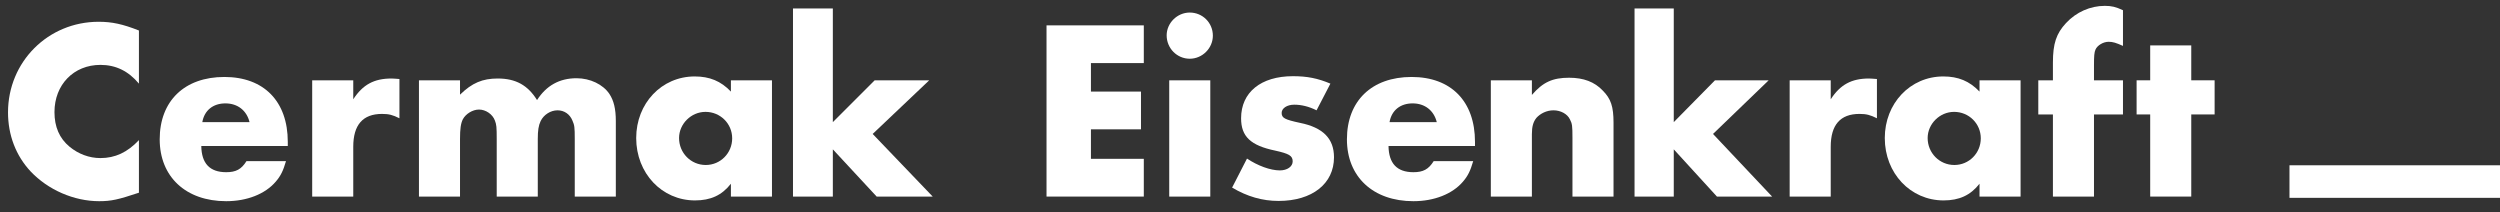 <?xml version="1.0" encoding="UTF-8" standalone="no"?> <svg xmlns="http://www.w3.org/2000/svg" xmlns:xlink="http://www.w3.org/1999/xlink" xmlns:serif="http://www.serif.com/" width="100%" height="100%" viewBox="0 0 1600 136" version="1.1" xml:space="preserve" style="fill-rule:evenodd;clip-rule:evenodd;stroke-linejoin:round;stroke-miterlimit:2;"><rect x="0" y="0" width="1600" height="136" fill="#333333" stroke="none"/> <g id="Vrstva-1" serif:id="Vrstva 1" transform="matrix(4.167,0,0,4.167,0,0)"> <g> <g transform="matrix(1,0,0,1,21.337,21.4)"> <path d="M0,-8.556C-1.617,-10.487 -3.548,-11.434 -5.913,-11.434C-10.013,-11.434 -12.971,-8.396 -12.971,-4.18C-12.971,-1.931 -12.22,-0.157 -10.645,1.142C-9.304,2.246 -7.648,2.878 -5.913,2.878C-3.667,2.878 -1.774,2.009 0,0.119L0,8.197C-3.192,9.262 -4.257,9.5 -6.112,9.5C-9.974,9.5 -13.956,7.764 -16.635,4.928C-18.884,2.522 -20.106,-0.632 -20.106,-4.138C-20.106,-11.905 -13.956,-18.056 -6.189,-18.056C-4.139,-18.056 -2.483,-17.699 0,-16.715L0,-8.556Z" style="fill:white;fill-rule:nonzero;"></path> </g> <g transform="matrix(1,0,0,1,38.327,23.964)"> <path d="M0,-5.207C-0.433,-6.978 -1.813,-8.085 -3.705,-8.085C-5.598,-8.085 -6.936,-7.02 -7.254,-5.207L0,-5.207ZM-7.411,-1.54C-7.373,1.142 -6.108,2.483 -3.587,2.483C-2.089,2.483 -1.261,2.047 -0.472,0.786L5.598,0.786C5.165,2.284 4.771,3.073 4.02,3.94C2.406,5.833 -0.395,6.936 -3.587,6.936C-9.775,6.936 -13.799,3.192 -13.799,-2.564C-13.799,-8.476 -9.974,-12.143 -3.863,-12.143C2.207,-12.143 5.874,-8.399 5.874,-2.169L5.874,-1.54L-7.411,-1.54Z" style="fill:white;fill-rule:nonzero;"></path> </g> <g transform="matrix(1,0,0,1,54.256,29.915)"> <path d="M0,-17.581L0,-14.665C1.456,-16.91 3.192,-17.857 5.871,-17.857C6.189,-17.857 6.503,-17.818 7.093,-17.78L7.093,-11.748C6.07,-12.262 5.48,-12.419 4.415,-12.419C1.456,-12.419 0,-10.722 0,-7.372L0,0.276L-6.307,0.276L-6.307,-17.581L0,-17.581Z" style="fill:white;fill-rule:nonzero;"></path> </g> <g transform="matrix(1,0,0,1,70.653,29.873)"> <path d="M0,-17.539L0,-15.332C1.854,-17.148 3.468,-17.815 5.797,-17.815C8.556,-17.815 10.407,-16.791 11.829,-14.504C13.247,-16.711 15.255,-17.857 17.899,-17.857C19.987,-17.857 21.957,-16.91 22.942,-15.45C23.613,-14.427 23.93,-13.163 23.93,-11.273L23.93,0.318L17.623,0.318L17.623,-8.514C17.623,-10.327 17.581,-10.641 17.267,-11.35C16.872,-12.335 16.006,-12.929 14.979,-12.929C13.917,-12.929 12.852,-12.258 12.381,-11.273C12.063,-10.603 11.944,-9.852 11.944,-8.514L11.944,0.318L5.637,0.318L5.637,-8.514C5.637,-10.404 5.598,-10.722 5.361,-11.35C5.008,-12.335 3.943,-13.047 2.916,-13.047C1.931,-13.047 0.869,-12.377 0.433,-11.549C0.119,-10.917 0,-10.089 0,-8.514L0,0.318L-6.307,0.318L-6.307,-17.539L0,-17.539Z" style="fill:white;fill-rule:nonzero;"></path> </g> <g transform="matrix(1,0,0,1,104.295,21.321)"> <path d="M0,-0.119C0,2.168 1.813,4.02 4.1,4.02C6.346,4.02 8.159,2.207 8.159,-0.077C8.159,-2.326 6.346,-4.139 4.062,-4.139C1.851,-4.139 0,-2.288 0,-0.119M14.27,-8.987L14.27,8.87L7.963,8.87L7.963,6.897C6.583,8.671 4.848,9.461 2.445,9.461C-2.64,9.461 -6.583,5.284 -6.583,-0.119C-6.583,-5.442 -2.682,-9.58 2.403,-9.58C4.69,-9.58 6.426,-8.871 7.963,-7.254L7.963,-8.987L14.27,-8.987Z" style="fill:white;fill-rule:nonzero;"></path> </g> <g transform="matrix(1,0,0,1,127.914,12.729)"> <path d="M0,6.028L6.426,-0.395L14.803,-0.395L6.118,7.844L15.339,17.462L6.731,17.462L0,10.208L0,17.462L-6.121,17.462L-6.121,-11.434L0,-11.434L0,6.028Z" style="fill:white;fill-rule:nonzero;"></path> </g> <g transform="matrix(1,0,0,1,167.554,24.397)"> <path d="M0,-14.707L0,-10.331L7.687,-10.331L7.687,-4.534L0,-4.534L0,-0.004L8.12,-0.004L8.12,5.794L-6.821,5.794L-6.821,-20.501L8.12,-20.501L8.12,-14.707L0,-14.707Z" style="fill:white;fill-rule:nonzero;"></path> </g> <g transform="matrix(1,0,0,1,0,-0.382)"> <path d="M185.886,30.573L179.579,30.573L179.579,12.716L185.886,12.716L185.886,30.573ZM186.281,5.857C186.281,7.788 184.664,9.402 182.733,9.402C180.76,9.402 179.184,7.788 179.184,5.815C179.184,3.926 180.801,2.309 182.733,2.309C184.703,2.309 186.281,3.884 186.281,5.857" style="fill:white;fill-rule:nonzero;"></path> </g> <g transform="matrix(1,0,0,1,202.207,25.619)"> <path d="M0,-8.675C-1.184,-9.265 -2.326,-9.541 -3.43,-9.541C-4.533,-9.541 -5.361,-8.99 -5.361,-8.28C-5.361,-7.491 -4.889,-7.254 -2.522,-6.744C0.985,-6.032 2.679,-4.338 2.679,-1.46C2.679,2.599 -0.671,5.242 -5.836,5.242C-8.319,5.242 -10.645,4.572 -12.971,3.192L-10.683,-1.264C-9.028,-0.161 -7.097,0.552 -5.637,0.552C-4.495,0.552 -3.667,-0.042 -3.667,-0.831C-3.667,-1.697 -4.219,-2.012 -6.346,-2.486C-10.132,-3.272 -11.591,-4.652 -11.591,-7.453C-11.591,-11.434 -8.553,-13.917 -3.629,-13.917C-1.46,-13.917 0.157,-13.603 2.127,-12.775L0,-8.675Z" style="fill:white;fill-rule:nonzero;"></path> </g> <g transform="matrix(1,0,0,1,220.67,23.964)"> <path d="M0,-5.207C-0.436,-6.978 -1.816,-8.085 -3.705,-8.085C-5.598,-8.085 -6.939,-7.02 -7.254,-5.207L0,-5.207ZM-7.411,-1.54C-7.372,1.142 -6.112,2.483 -3.587,2.483C-2.092,2.483 -1.264,2.047 -0.475,0.786L5.595,0.786C5.162,2.284 4.768,3.073 4.02,3.94C2.403,5.833 -0.395,6.936 -3.587,6.936C-9.779,6.936 -13.799,3.192 -13.799,-2.564C-13.799,-8.476 -9.974,-12.143 -3.866,-12.143C2.207,-12.143 5.871,-8.399 5.871,-2.169L5.871,-1.54L-7.411,-1.54Z" style="fill:white;fill-rule:nonzero;"></path> </g> <g transform="matrix(1,0,0,1,235.28,29.796)"> <path d="M0,-17.462L0,-15.216C1.697,-17.186 3.195,-17.857 5.717,-17.857C7.924,-17.857 9.621,-17.228 10.882,-15.887C12.143,-14.626 12.538,-13.404 12.538,-10.959L12.538,0.395L6.23,0.395L6.23,-8.633C6.23,-10.446 6.192,-10.802 5.836,-11.472C5.441,-12.3 4.418,-12.852 3.314,-12.852C2.287,-12.852 1.302,-12.377 0.671,-11.668C0.199,-11.039 0,-10.369 0,-9.185L0,0.395L-6.307,0.395L-6.307,-17.462L0,-17.462Z" style="fill:white;fill-rule:nonzero;"></path> </g> <g transform="matrix(1,0,0,1,257.07,12.729)"> <path d="M0,6.028L6.33,-0.395L14.578,-0.395L6.028,7.844L15.104,17.462L6.631,17.462L0,10.208L0,17.462L-6.025,17.462L-6.025,-11.434L0,-11.434L0,6.028Z" style="fill:white;fill-rule:nonzero;"></path> </g> <g transform="matrix(1,0,0,1,281.177,29.915)"> <path d="M0,-17.581L0,-14.665C1.457,-16.91 3.192,-17.857 5.874,-17.857C6.189,-17.857 6.503,-17.818 7.097,-17.78L7.097,-11.748C6.07,-12.262 5.48,-12.419 4.415,-12.419C1.457,-12.419 0,-10.722 0,-7.372L0,0.276L-6.307,0.276L-6.307,-17.581L0,-17.581Z" style="fill:white;fill-rule:nonzero;"></path> </g> <g transform="matrix(1,0,0,1,296.063,21.321)"> <path d="M0,-0.119C0,2.168 1.816,4.02 4.1,4.02C6.349,4.02 8.162,2.207 8.162,-0.077C8.162,-2.326 6.349,-4.139 4.062,-4.139C1.854,-4.139 0,-2.288 0,-0.119M14.273,-8.987L14.273,8.87L7.966,8.87L7.966,6.897C6.583,8.671 4.851,9.461 2.445,9.461C-2.64,9.461 -6.583,5.284 -6.583,-0.119C-6.583,-5.442 -2.679,-9.58 2.406,-9.58C4.694,-9.58 6.426,-8.871 7.966,-7.254L7.966,-8.987L14.273,-8.987Z" style="fill:white;fill-rule:nonzero;"></path> </g> <g transform="matrix(1,0,0,1,321.61,0.9)"> <path d="M0,29.291L-6.307,29.291L-6.307,16.676L-8.553,16.676L-8.553,11.434L-6.307,11.434L-6.307,8.714C-6.307,5.797 -5.794,4.257 -4.296,2.644C-2.721,0.946 -0.552,0 1.655,0C2.721,0 3.349,0.157 4.453,0.67L4.453,6.15C3.391,5.678 2.916,5.518 2.246,5.518C1.418,5.518 0.513,6.073 0.237,6.702C0.038,7.135 0,7.729 0,9.185L0,11.434L4.453,11.434L4.453,16.676L0,16.676L0,29.291Z" style="fill:white;fill-rule:nonzero;"></path> </g> <g transform="matrix(1,0,0,1,336.551,6.973)"> <path d="M0,23.218L-6.307,23.218L-6.307,10.603L-8.396,10.603L-8.396,5.361L-6.307,5.361L-6.307,0L0,0L0,5.361L3.587,5.361L3.587,10.603L0,10.603L0,23.218Z" style="fill:white;fill-rule:nonzero;"></path> </g> <g transform="matrix(1,0,0,1,351.636,27.885)"> <rect x="-0" y="-2.5" width="32.733" height="5" style="fill:white;"></rect> </g> </g> </g> </svg> 